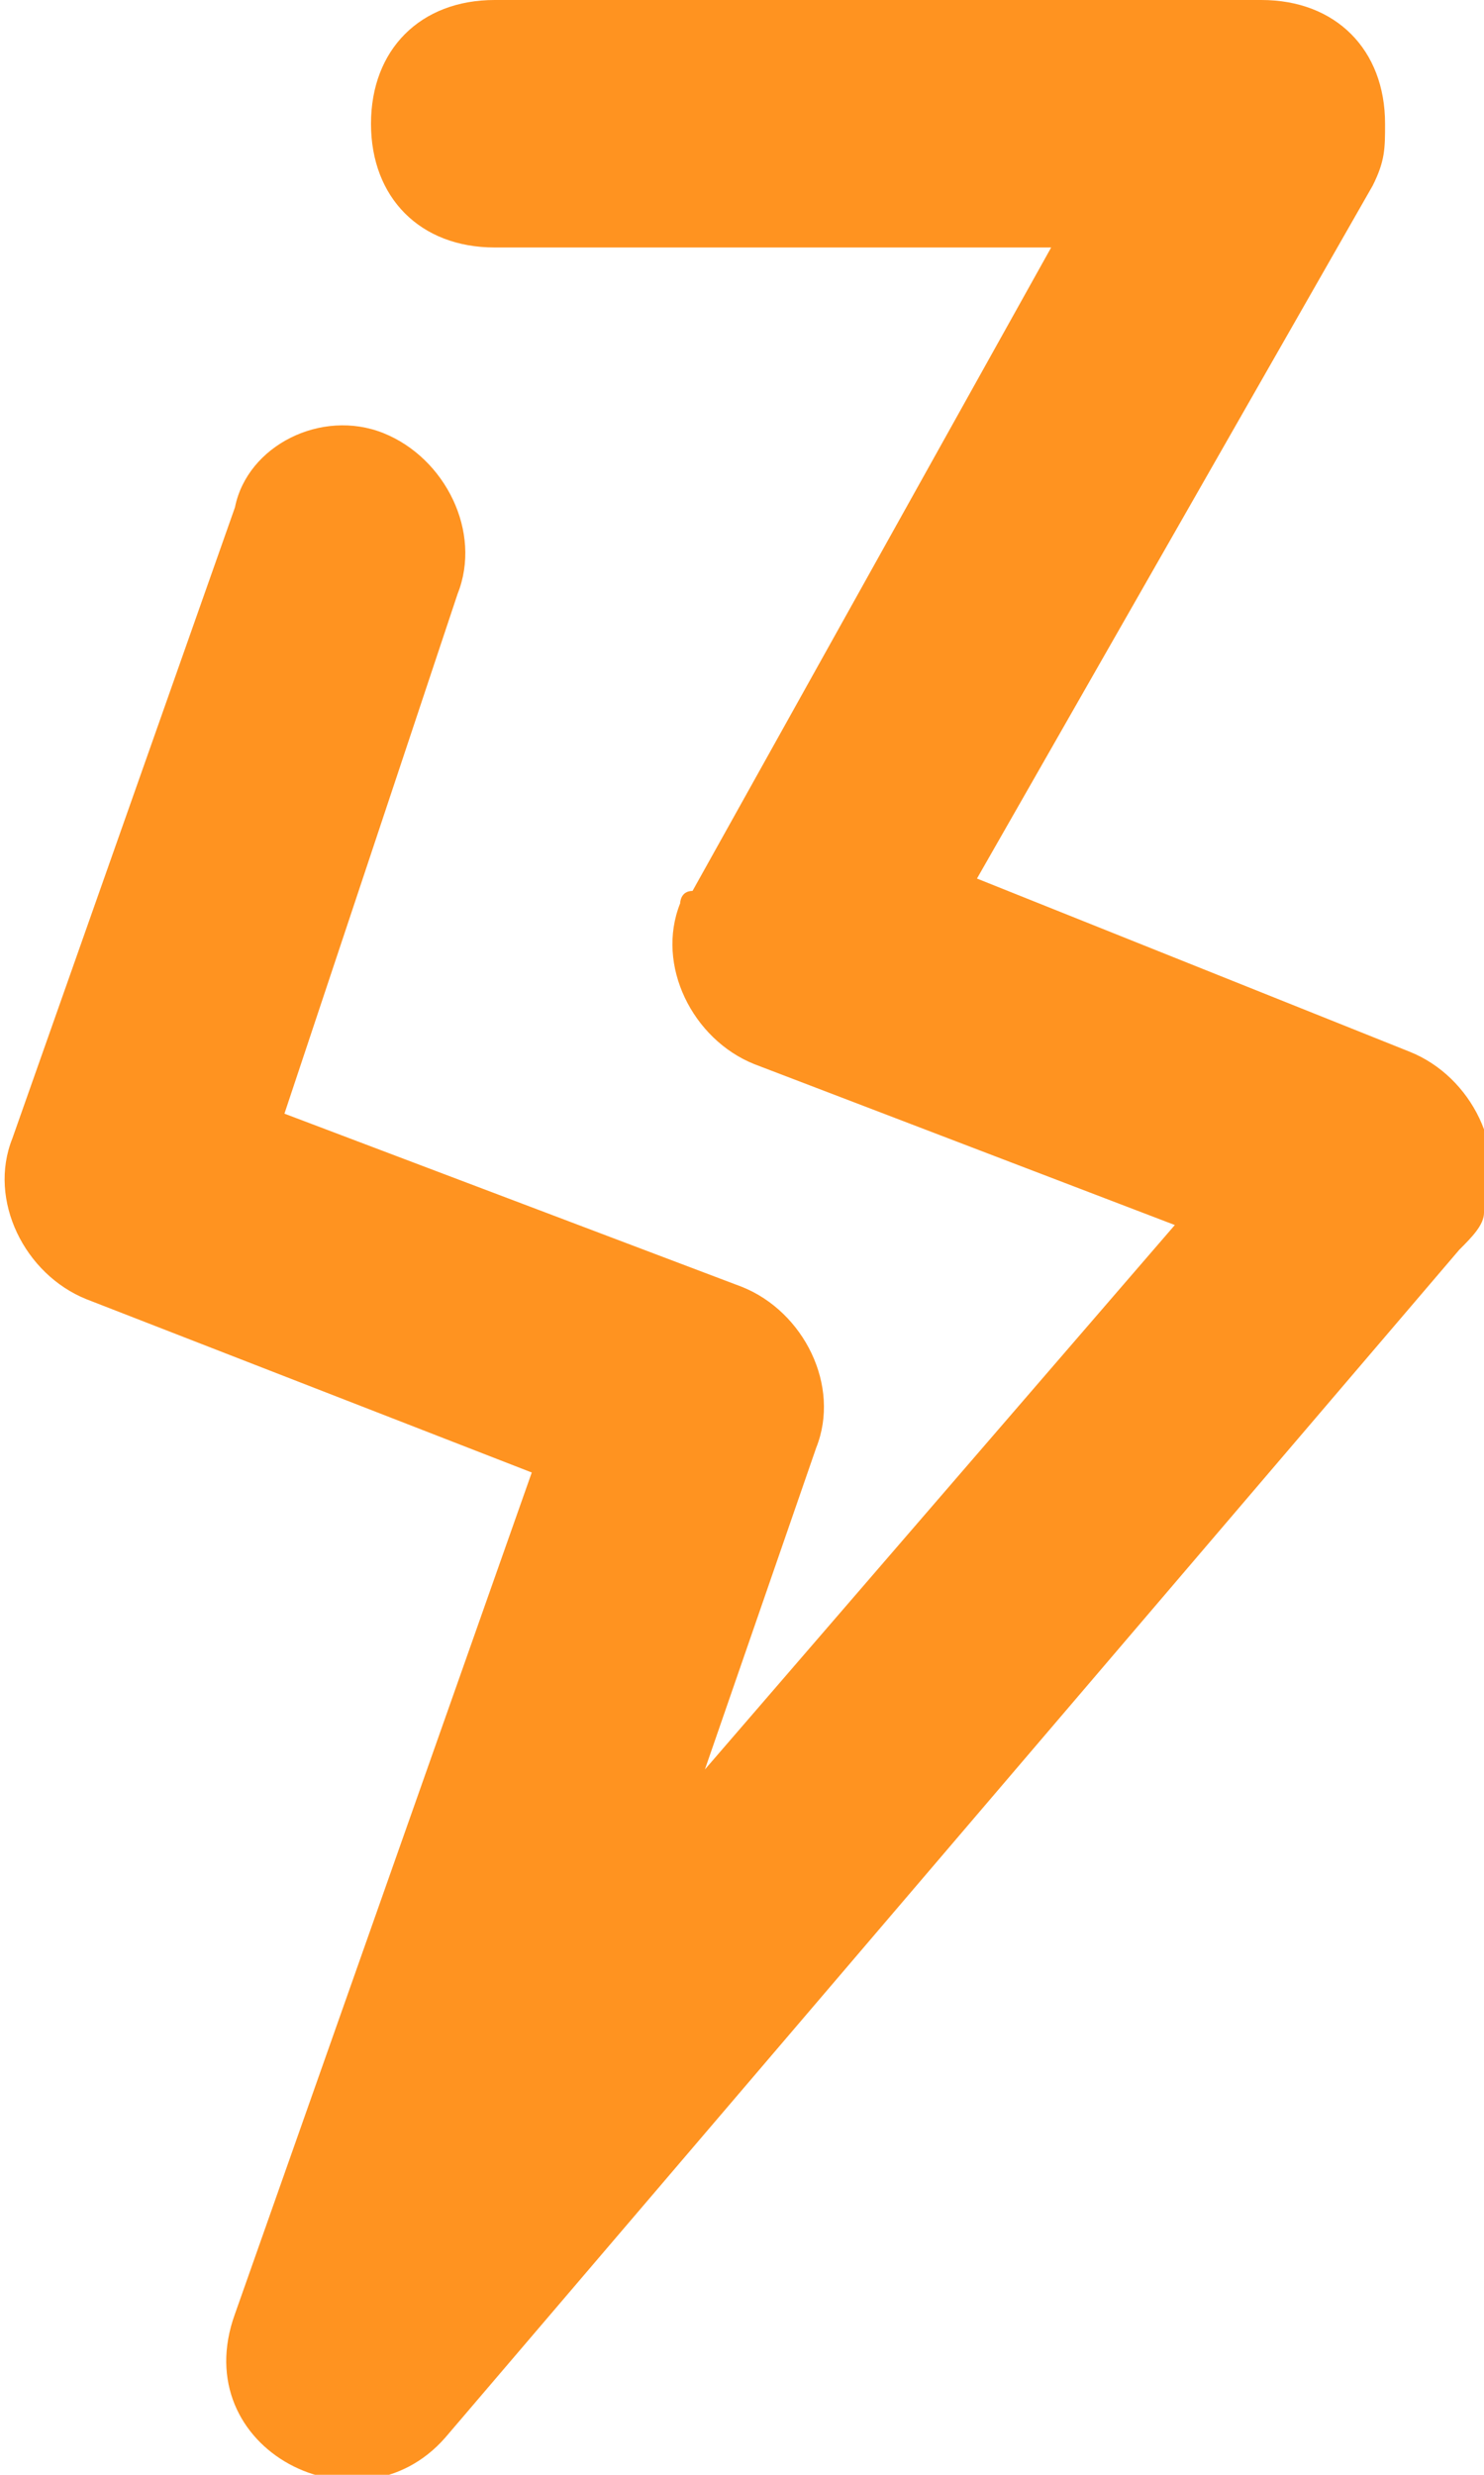 <?xml version="1.0" encoding="utf-8"?>
<!-- Generator: Adobe Illustrator 22.1.0, SVG Export Plug-In . SVG Version: 6.00 Build 0)  -->
<svg version="1.1" id="Capa_1" xmlns="http://www.w3.org/2000/svg" xmlns:xlink="http://www.w3.org/1999/xlink" x="0px" y="0px"
	 width="12px" height="20px" viewBox="0 0 12 20" style="enable-background:new 0 0 12 20;" xml:space="preserve">
<style type="text/css">
	.st0{fill:#FF9320;}
</style>
<title>notification-2</title>
<path class="st0" d="M4.3,11.9l-3.6-1.4c-0.5-0.2-0.8-0.8-0.6-1.3l1.8-5.1C2,3.6,2.6,3.3,3.1,3.5c0.5,0.2,0.8,0.8,0.6,1.3L2.3,9
	l3.7,1.4c0.5,0.2,0.8,0.8,0.6,1.3l-0.9,2.6l3.8-4.4L6.1,8.6C5.6,8.4,5.3,7.8,5.5,7.3c0,0,0-0.1,0.1-0.1L8.5,2H4C3.4,2,3,1.6,3,1
	s0.4-1,1-1h6.2c0.6,0,1,0.4,1,1c0,0.2,0,0.3-0.1,0.5L7.9,7.1l3.5,1.4c0.5,0.2,0.8,0.8,0.6,1.3c0,0.1-0.1,0.2-0.2,0.3l-8.2,9.6
	c-0.7,0.8-2.1,0.1-1.7-1L4.3,11.9L4.3,11.9z"/>
</svg>
